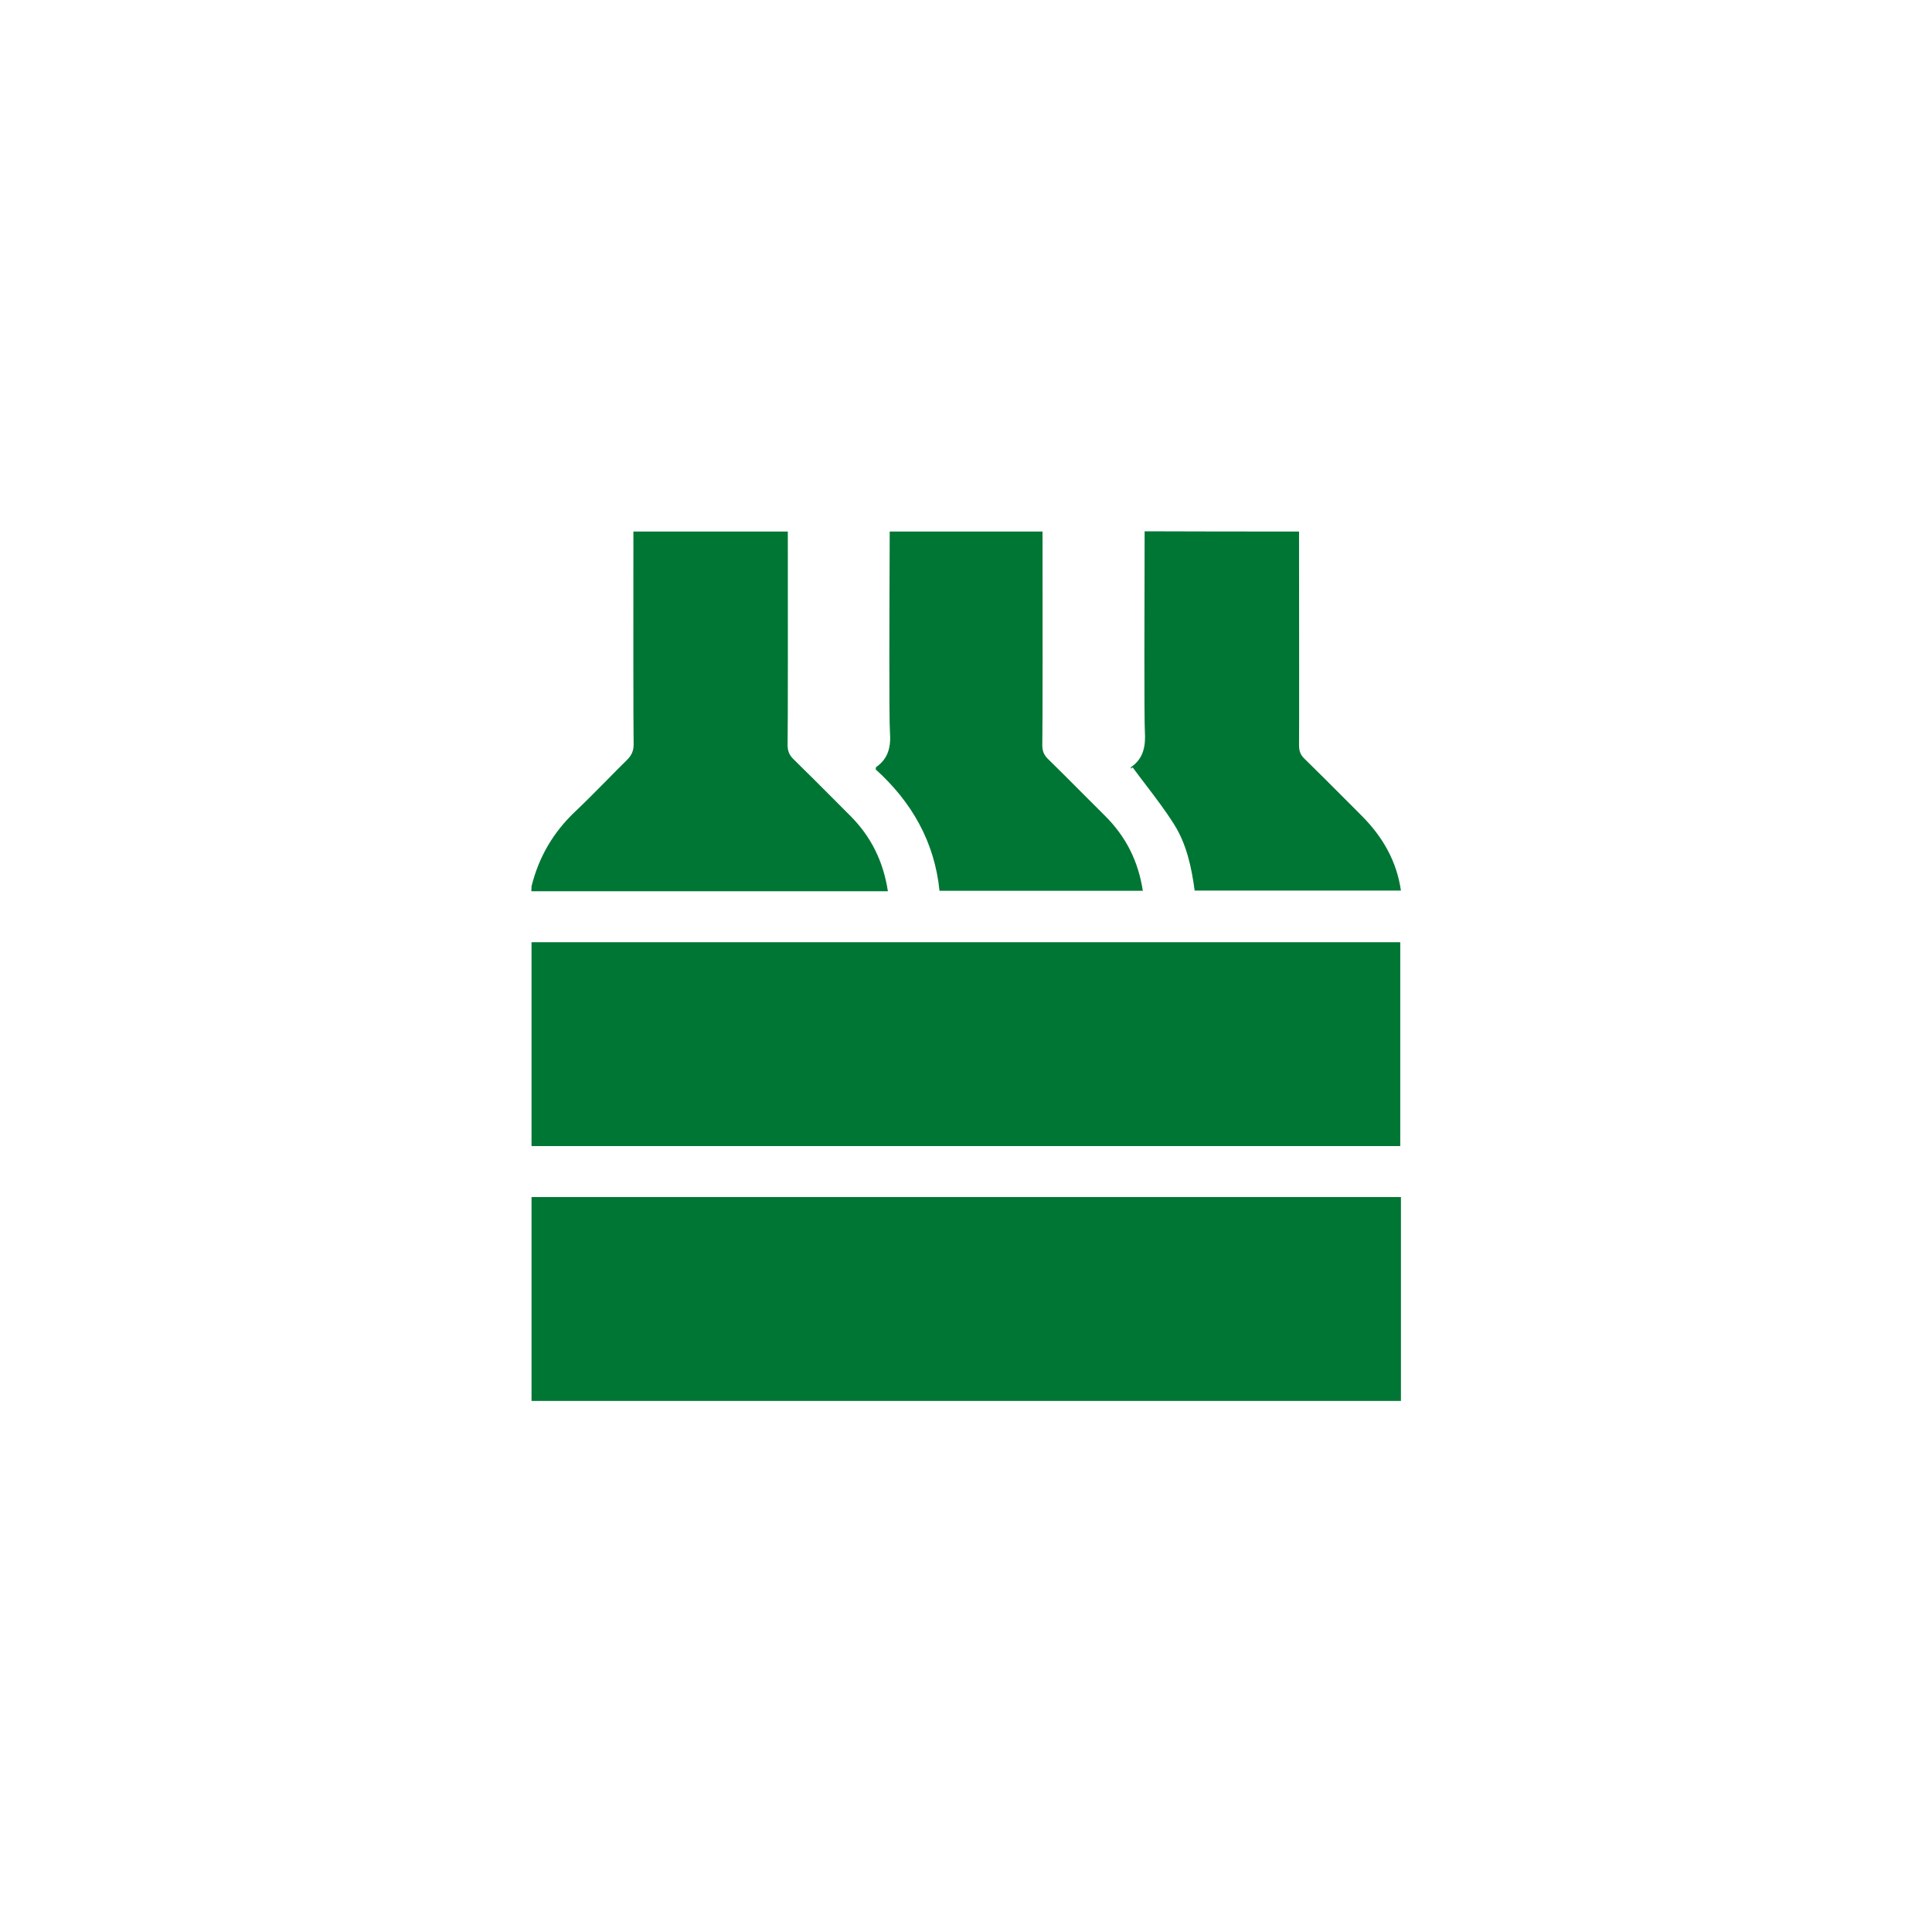 <svg width="120" height="120" viewBox="0 0 120 120" fill="none" xmlns="http://www.w3.org/2000/svg">
<path fill-rule="evenodd" clip-rule="evenodd" d="M33.014 58.523H86.972V71.185H33.014V58.523ZM87.014 74.351H33.014V87.014H87.014V74.351Z" fill="#007634"/>
<path fill-rule="evenodd" clip-rule="evenodd" d="M80.687 34.905L80.687 34.917C80.691 38.425 80.697 45.377 80.686 46.296C80.686 46.634 80.77 46.887 81.023 47.126C81.93 48.012 82.821 48.906 83.714 49.802C84.012 50.101 84.31 50.401 84.609 50.7C85.875 51.98 86.747 53.472 87.014 55.315H74.203C74.006 53.852 73.697 52.416 72.909 51.178C72.374 50.332 71.766 49.532 71.157 48.734L71.157 48.733L71.157 48.733C70.885 48.377 70.614 48.021 70.35 47.661C70.329 47.675 70.311 47.689 70.294 47.703C70.276 47.717 70.258 47.731 70.237 47.745C70.237 47.717 70.237 47.661 70.251 47.647C71.053 47.098 71.165 46.296 71.109 45.395C71.063 44.674 71.084 37.298 71.092 34.247V34.247L71.092 34.243C71.094 33.606 71.095 33.158 71.095 33C74.287 33.014 77.451 33.014 80.686 33.014H80.686C80.686 33.27 80.686 33.962 80.687 34.905ZM33.014 55.047C33.464 53.246 34.35 51.713 35.7 50.433C36.384 49.783 37.047 49.112 37.708 48.443L37.708 48.442C38.12 48.025 38.532 47.607 38.948 47.197C39.23 46.915 39.356 46.634 39.356 46.24C39.332 45.251 39.339 37.306 39.341 34.173V34.173L39.341 34.172C39.342 33.605 39.342 33.195 39.342 33.014H48.933C48.933 33.198 48.933 33.611 48.934 34.182L48.934 34.185C48.936 37.334 48.943 45.28 48.919 46.268C48.919 46.634 49.017 46.887 49.27 47.14C50.167 48.016 51.047 48.9 51.93 49.785C52.224 50.081 52.519 50.376 52.814 50.672C54.094 51.952 54.867 53.5 55.148 55.357H33C33.014 55.258 33.014 55.146 33.014 55.047ZM58.355 55.329H70.983C70.702 53.486 69.928 51.952 68.62 50.658C68.114 50.157 67.611 49.652 67.106 49.145C66.434 48.47 65.76 47.794 65.077 47.126C64.838 46.887 64.739 46.634 64.739 46.296C64.763 45.296 64.757 37.336 64.754 34.185C64.754 33.612 64.753 33.198 64.753 33.014H55.261C55.261 33.181 55.259 33.658 55.257 34.335C55.245 37.434 55.217 44.71 55.275 45.438C55.345 46.338 55.205 47.098 54.417 47.647C54.409 47.655 54.405 47.68 54.401 47.714C54.398 47.736 54.395 47.761 54.389 47.787C56.611 49.799 58.045 52.261 58.355 55.329Z" fill="#007634"/>
</svg>
